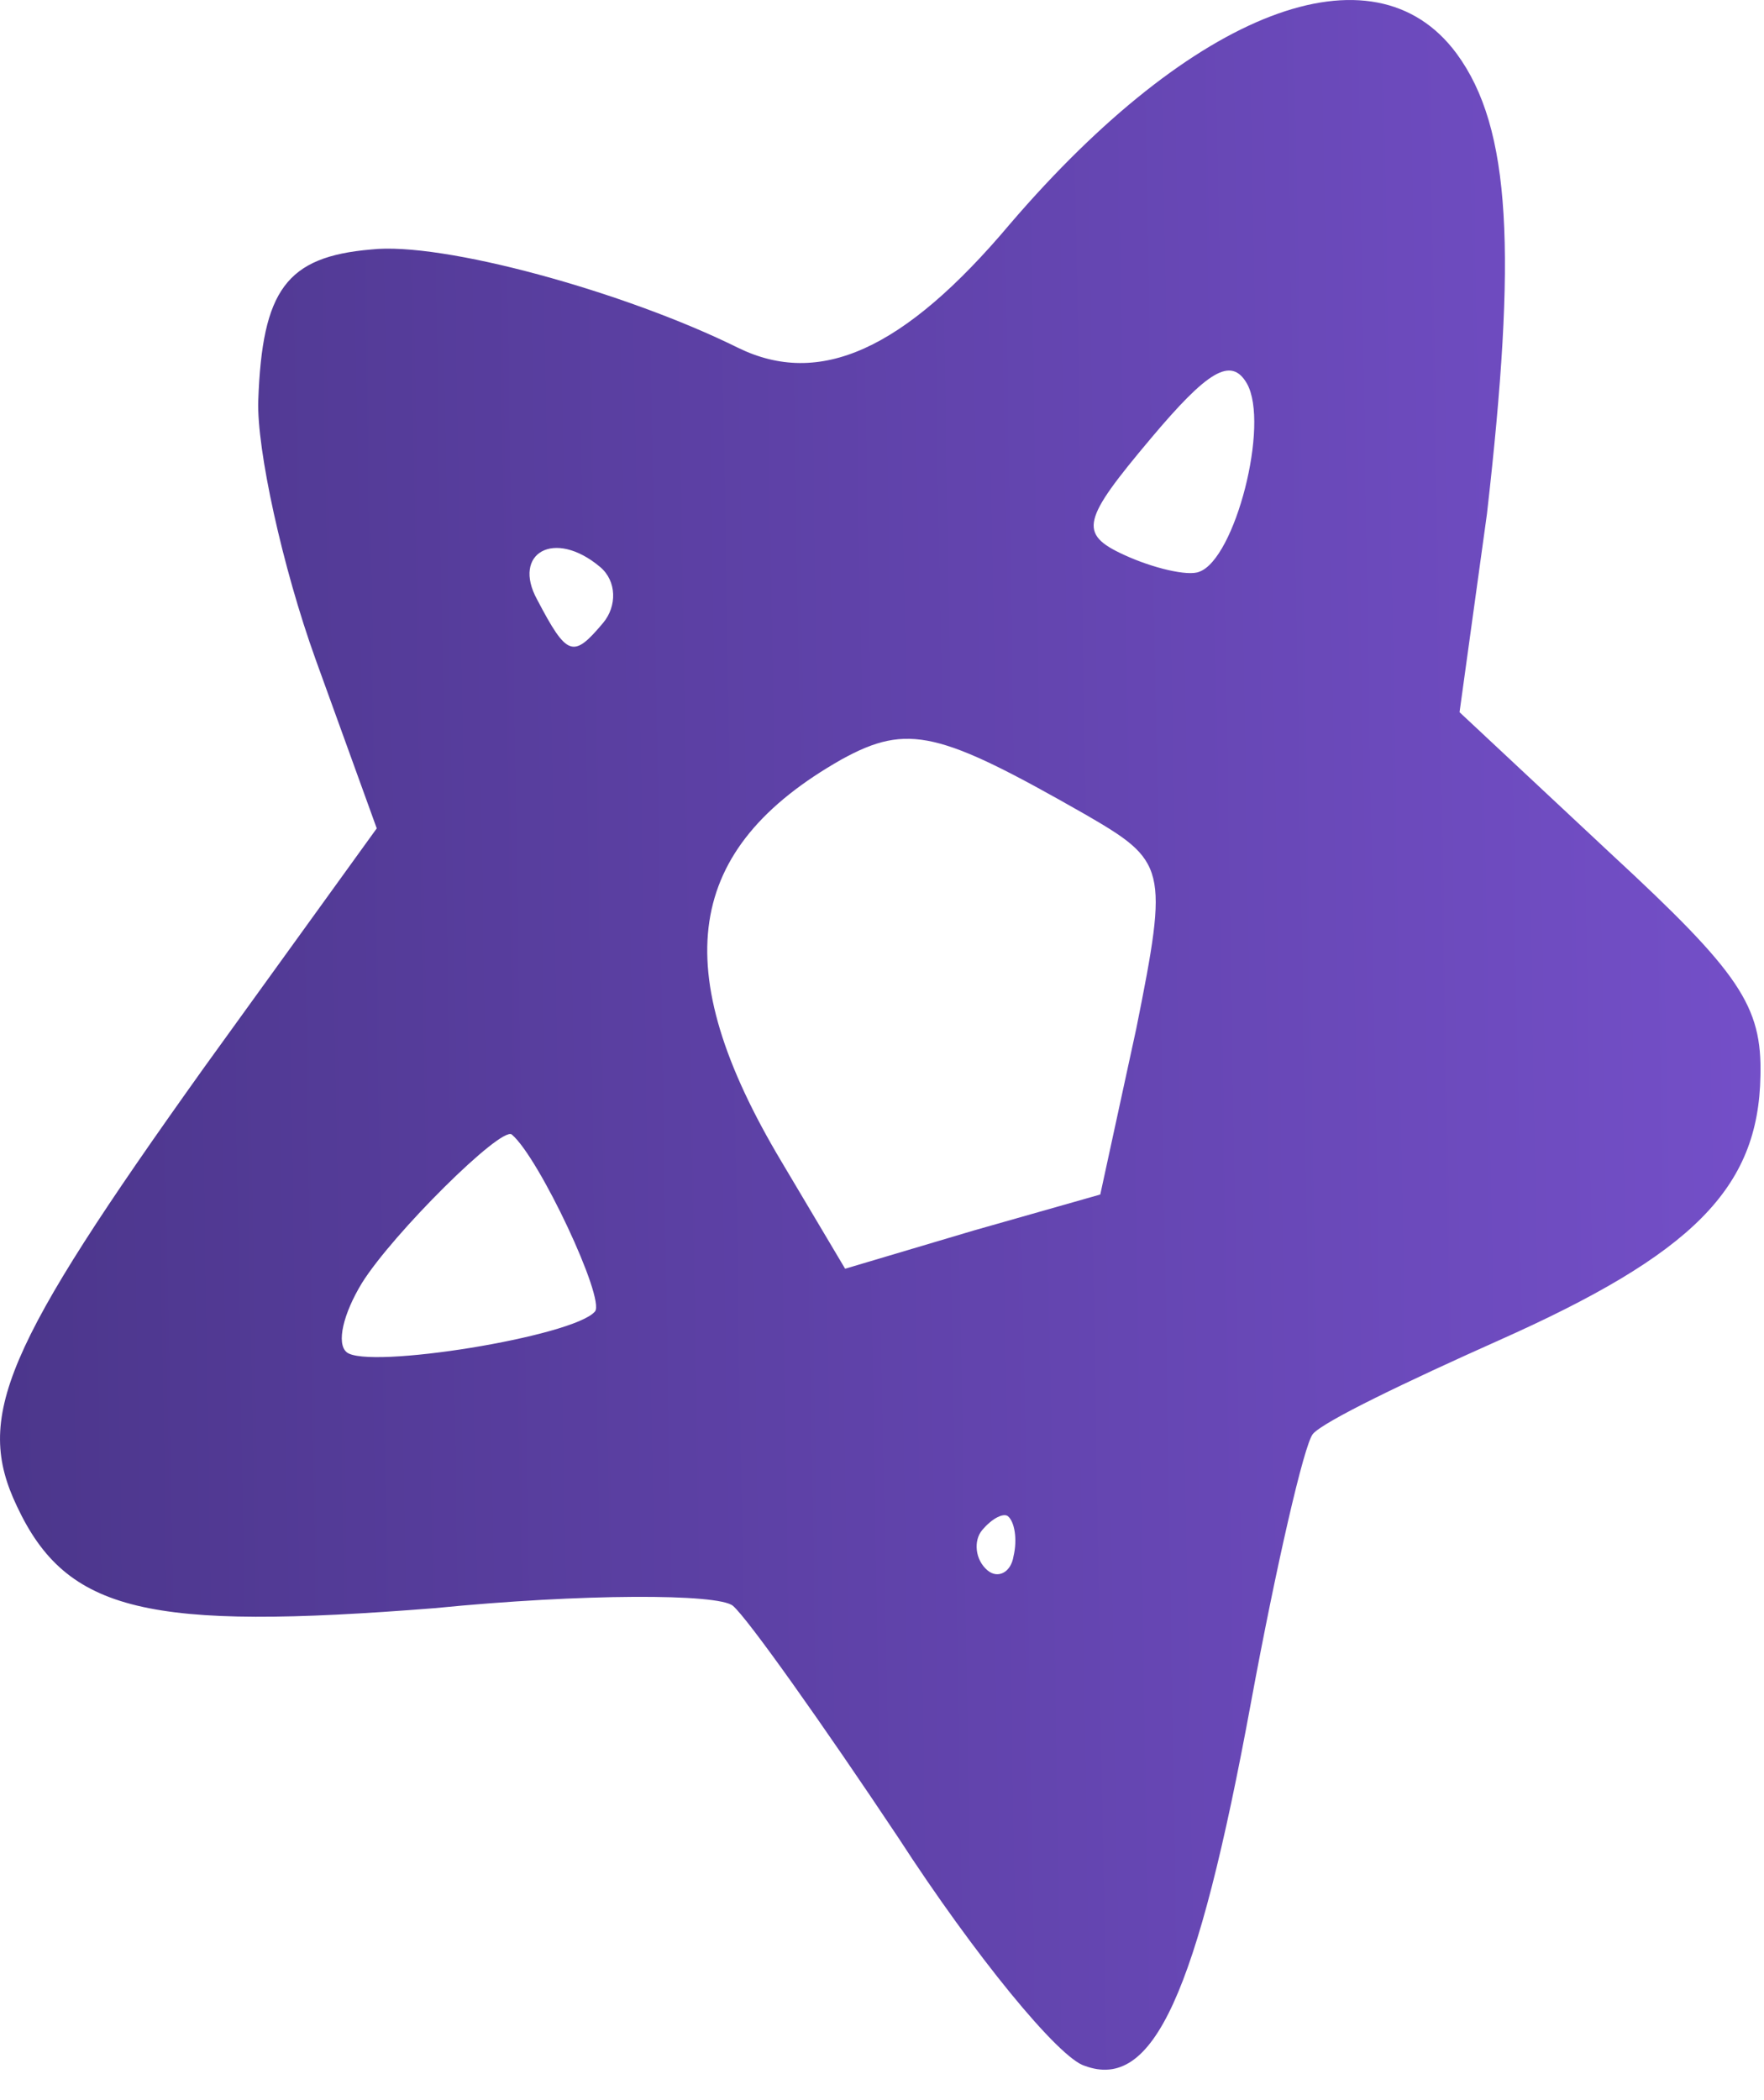 <svg width="42" height="50" viewBox="0 0 42 50" fill="none" xmlns="http://www.w3.org/2000/svg">
<path d="M6.149 9.538C6.111 10.694 6.723 13.502 7.513 15.695L8.97 19.722L4.851 25.427C0.079 32.11 -0.61 33.738 0.405 35.865C1.593 38.392 3.522 38.827 10.35 38.287C13.872 37.938 17.102 37.938 17.45 38.231C17.798 38.524 19.586 41.047 21.389 43.752C23.201 46.549 25.213 49.006 25.828 49.184C27.449 49.783 28.498 47.524 29.784 40.54C30.38 37.306 31.05 34.388 31.259 34.14C31.51 33.842 33.503 32.886 35.679 31.915C40.299 29.858 41.87 28.293 41.915 25.613C41.955 23.949 41.425 23.164 38.366 20.336L34.751 16.956L35.403 12.24C36.111 6.044 35.99 3.056 34.682 1.277C32.696 -1.413 28.411 0.246 24.053 5.326C21.502 8.359 19.501 9.222 17.574 8.281C14.874 6.944 10.526 5.748 8.835 5.94C6.82 6.113 6.243 6.9 6.149 9.538ZM14.289 13.499C14.687 13.834 14.693 14.433 14.359 14.831C13.648 15.676 13.506 15.642 12.788 14.273C12.185 13.172 13.194 12.578 14.289 13.499ZM12.186 27.011C12.833 27.556 14.417 30.926 14.166 31.224C13.664 31.821 8.75 32.611 8.253 32.193C8.004 31.983 8.173 31.277 8.617 30.547C9.346 29.377 11.937 26.802 12.186 27.011ZM20.038 18.08C21.624 17.206 22.38 17.418 25.826 19.382C27.769 20.507 27.827 20.641 27.054 24.49L26.197 28.439L23.18 29.297L20.122 30.206L18.609 27.66C15.856 23.052 16.301 20.2 20.038 18.08ZM29.689 9.132C30.234 10.101 29.405 13.309 28.555 13.612C28.288 13.727 27.44 13.523 26.767 13.212C25.662 12.707 25.772 12.375 27.403 10.436C28.741 8.845 29.309 8.473 29.689 9.132ZM24.001 36.1C24.15 36.226 24.232 36.634 24.13 37.058C24.07 37.432 23.762 37.597 23.513 37.388C23.214 37.137 23.175 36.679 23.384 36.43C23.635 36.132 23.901 36.017 24.001 36.1Z" fill="url(#paint0_linear_508_2000)"/>
<defs>
<linearGradient id="paint0_linear_508_2000" x1="-10.475" y1="27.314" x2="53.956" y2="26.241" gradientUnits="userSpaceOnUse">
<stop stop-color="#42307D"/>
<stop offset="1" stop-color="#7F56D9"/>
</linearGradient>
</defs>
</svg>
